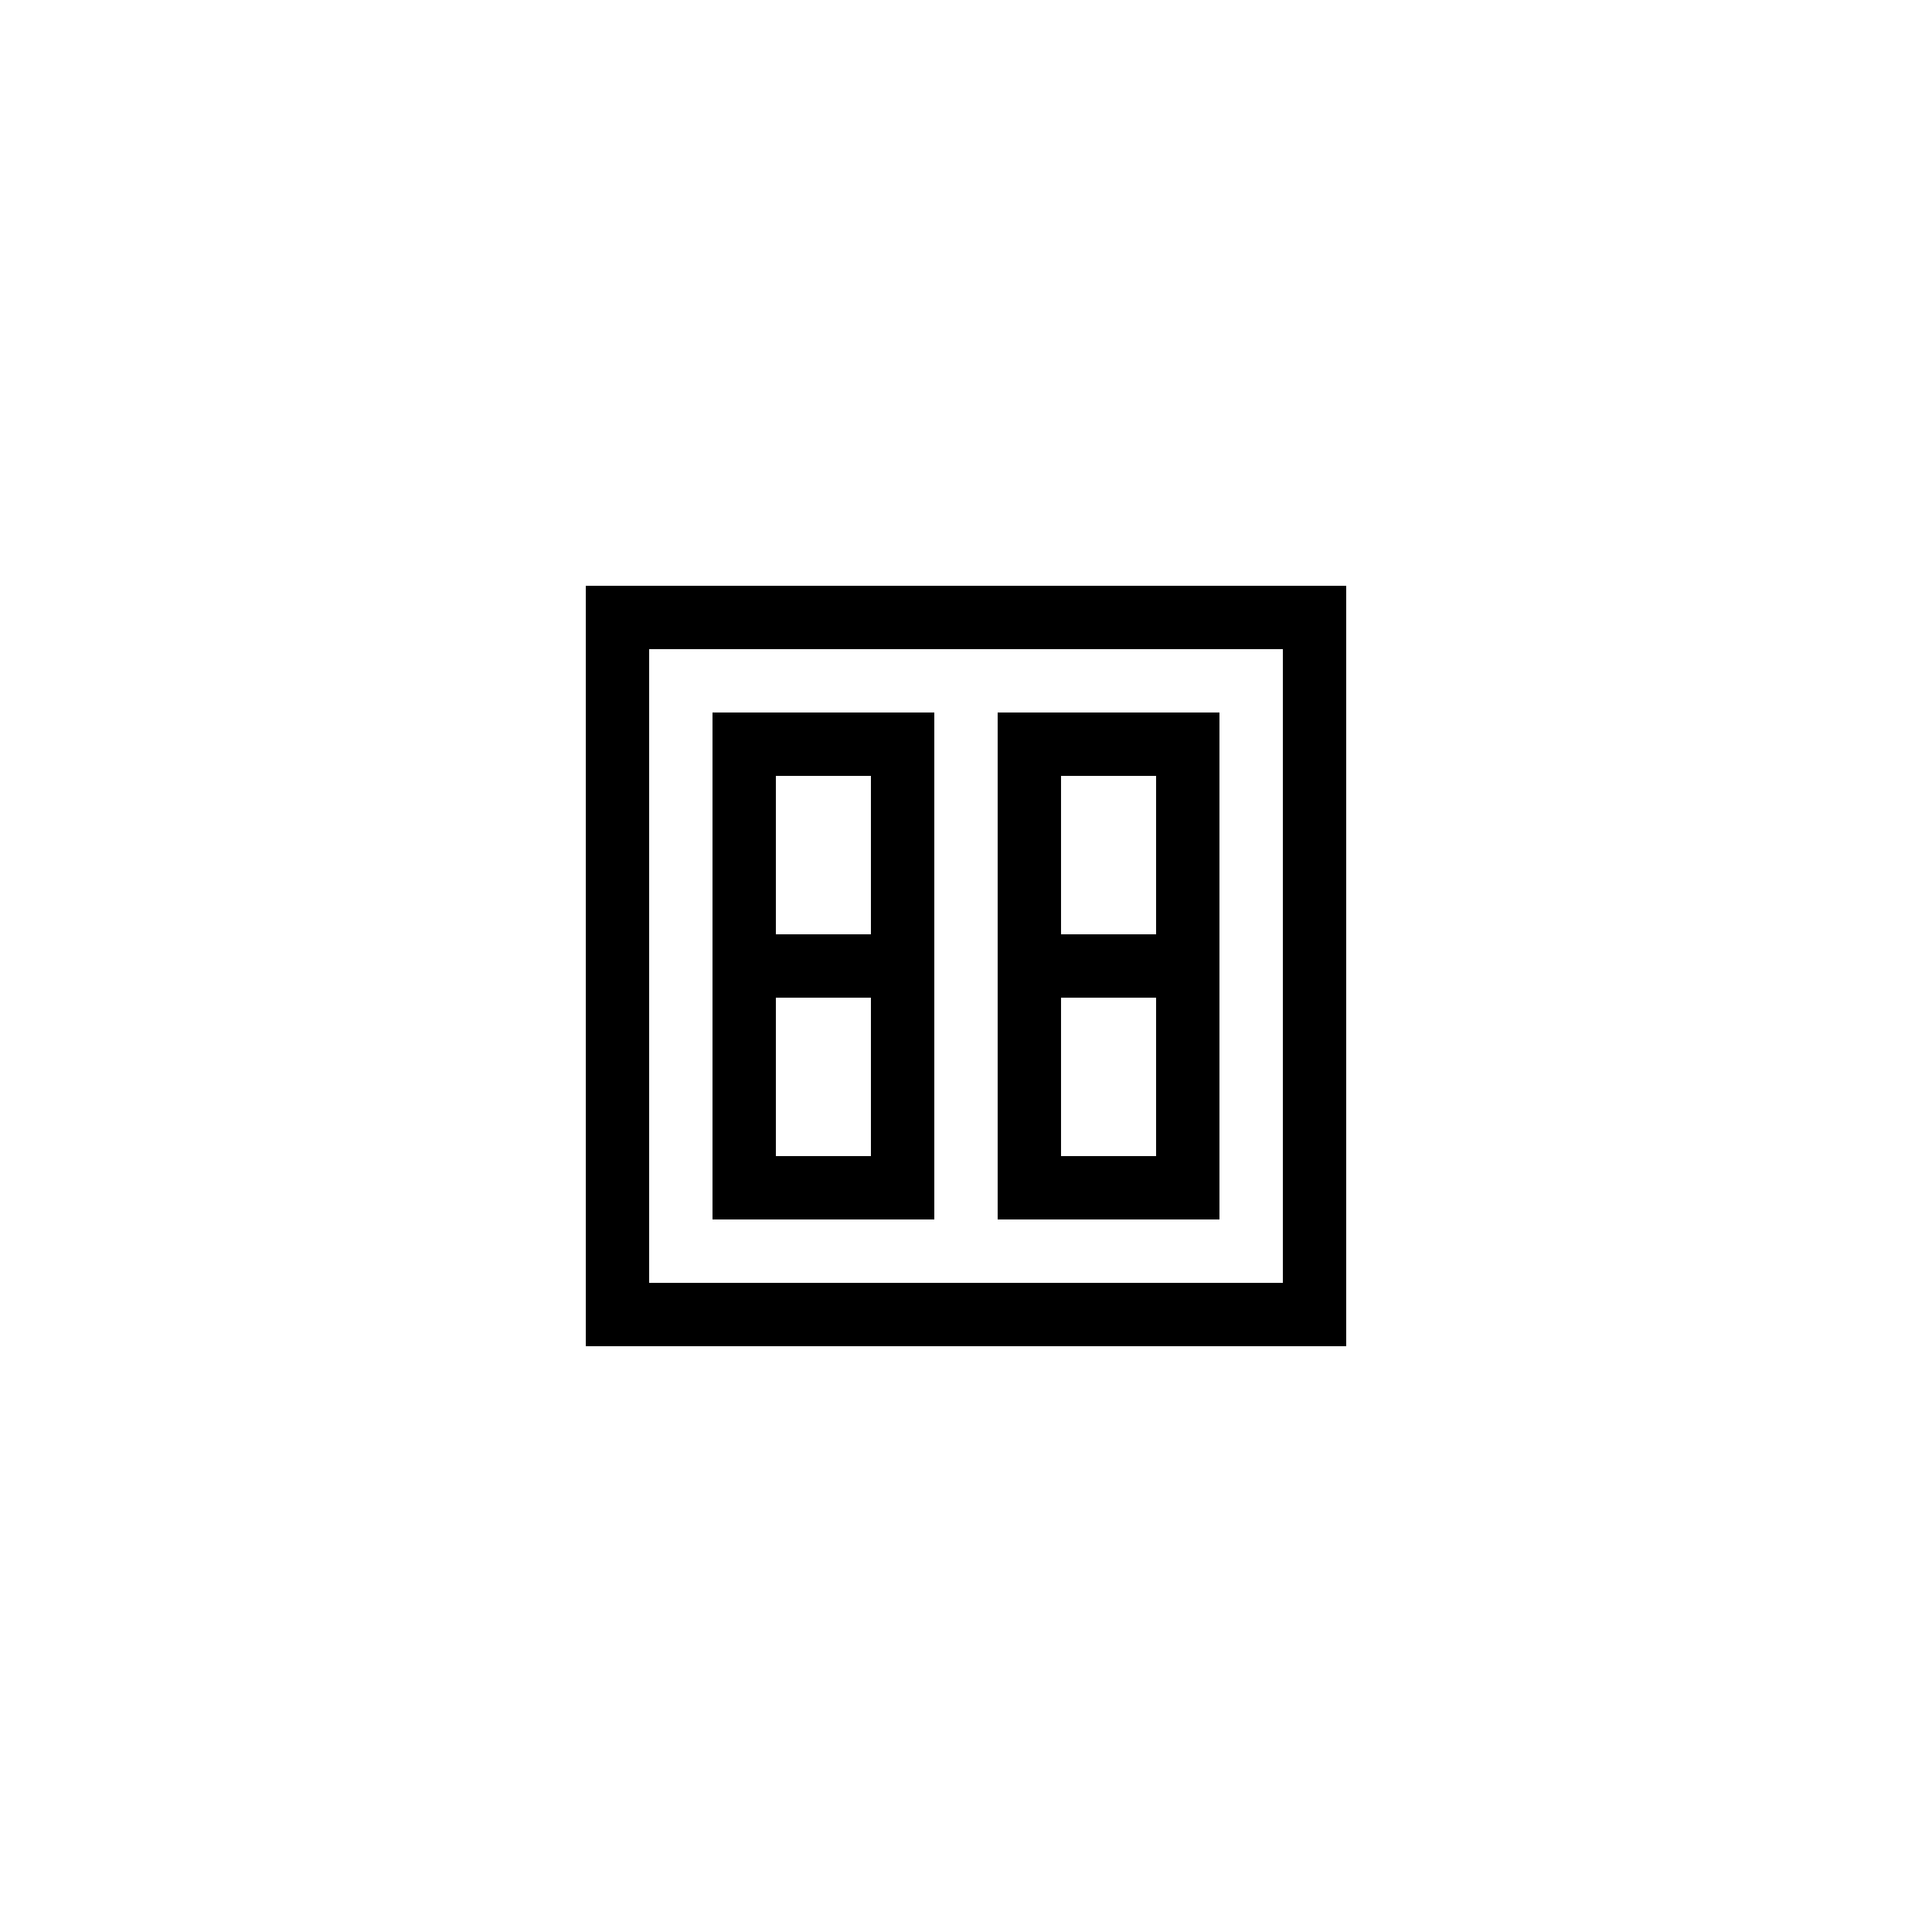 <?xml version="1.0" encoding="UTF-8"?>
<!-- Uploaded to: ICON Repo, www.iconrepo.com, Generator: ICON Repo Mixer Tools -->
<svg fill="#000000" width="800px" height="800px" version="1.1" viewBox="144 144 512 512" xmlns="http://www.w3.org/2000/svg">
 <g>
  <path d="m299.24 500.76h201.52v-201.52h-201.52zm16.793-184.73h167.94v167.94l-167.94-0.004z"/>
  <path d="m332.82 467.17h58.777v-134.35h-58.777zm16.793-16.793v-41.984h25.191v41.984zm25.191-100.76v41.984h-25.191v-41.984z"/>
  <path d="m408.39 467.17h58.777v-134.35h-58.777zm16.793-16.793v-41.984h25.191v41.984zm25.191-100.76v41.984h-25.191v-41.984z"/>
 </g>
</svg>